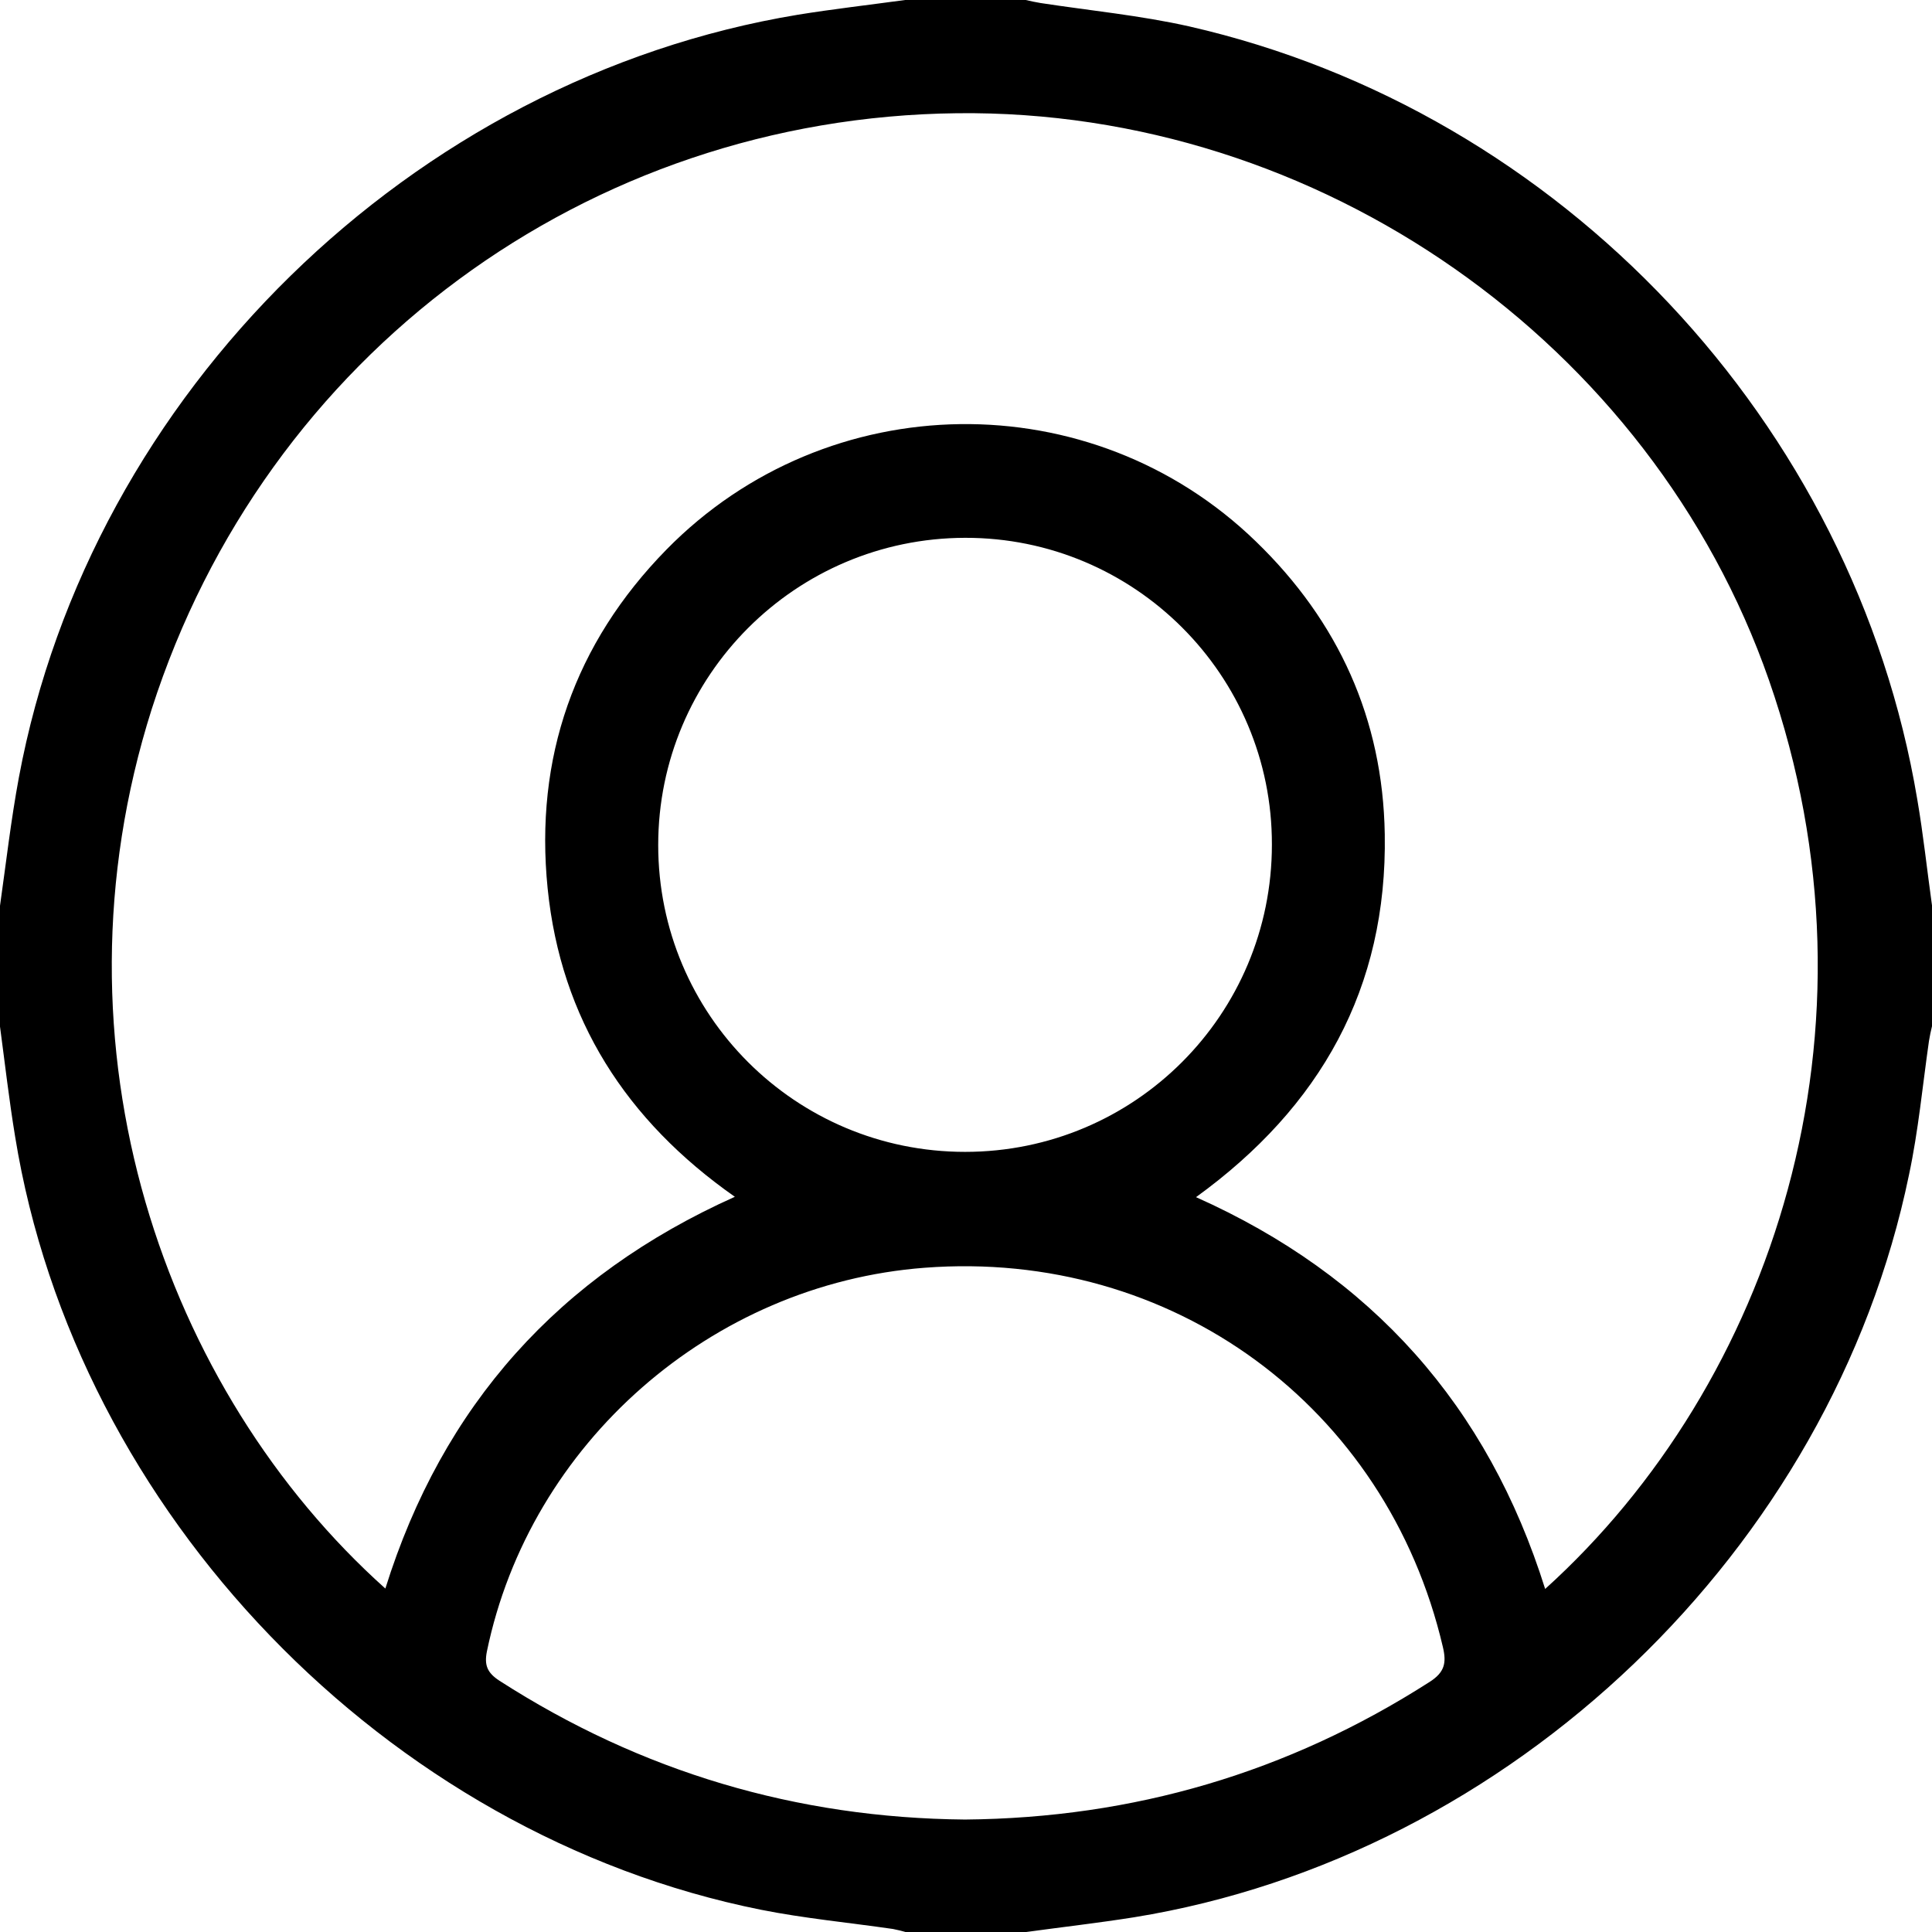 <svg width="48" height="48" viewBox="0 0 48 48" fill="none" xmlns="http://www.w3.org/2000/svg">
<g clip-path="url(#clip0_1291_5)">
<path d="M22.486 0C23.489 0 24.483 0 25.486 0C25.608 0.028 25.73 0.056 25.852 0.075C27.08 0.263 28.337 0.384 29.546 0.656C38.792 2.766 46.068 10.511 47.634 19.86C47.784 20.732 47.878 21.623 48 22.495C48 23.498 48 24.492 48 25.496C47.972 25.617 47.944 25.739 47.925 25.861C47.766 26.968 47.662 28.093 47.428 29.19C45.506 38.501 37.545 46.115 28.177 47.634C27.287 47.775 26.386 47.878 25.496 48C24.492 48 23.498 48 22.495 48C22.392 47.972 22.289 47.944 22.186 47.925C21.088 47.766 19.982 47.662 18.904 47.447C9.592 45.581 1.885 37.573 0.375 28.234C0.225 27.324 0.122 26.415 0 25.505C0 24.502 0 23.508 0 22.504C0.15 21.445 0.272 20.376 0.469 19.316C2.25 9.761 10.239 1.95 19.823 0.366C20.695 0.225 21.595 0.122 22.486 0ZM9.574 39.467C10.999 34.91 13.887 31.694 18.257 29.734C15.556 27.84 13.934 25.317 13.606 22.073C13.278 18.829 14.271 15.988 16.559 13.653C20.563 9.574 27.118 9.489 31.206 13.456C33.25 15.434 34.357 17.863 34.404 20.723C34.469 24.549 32.809 27.502 29.715 29.743C34.085 31.694 36.964 34.929 38.389 39.477C44.015 34.394 46.987 25.608 43.949 16.897C41.024 8.514 32.763 2.71 23.78 2.813C14.6 2.916 6.592 8.805 3.769 17.619C1.097 26.04 4.088 34.554 9.574 39.467ZM23.977 45.206C28.159 45.168 31.994 44.043 35.51 41.792C35.895 41.549 35.941 41.314 35.848 40.92C34.45 34.938 29.115 31.028 22.973 31.497C17.675 31.9 13.165 35.857 12.096 41.033C12.03 41.371 12.105 41.558 12.405 41.755C15.931 44.024 19.794 45.168 23.977 45.206ZM23.977 13.362C19.766 13.371 16.353 16.785 16.353 20.995C16.353 25.214 19.766 28.618 23.977 28.618C28.196 28.618 31.6 25.205 31.6 20.985C31.609 16.775 28.187 13.353 23.977 13.362Z" fill="black"/>
</g>
<defs>
<clipPath id="clip0_1291_5">
<rect width="48" height="48" fill="white"/>
</clipPath>
</defs>
</svg>
